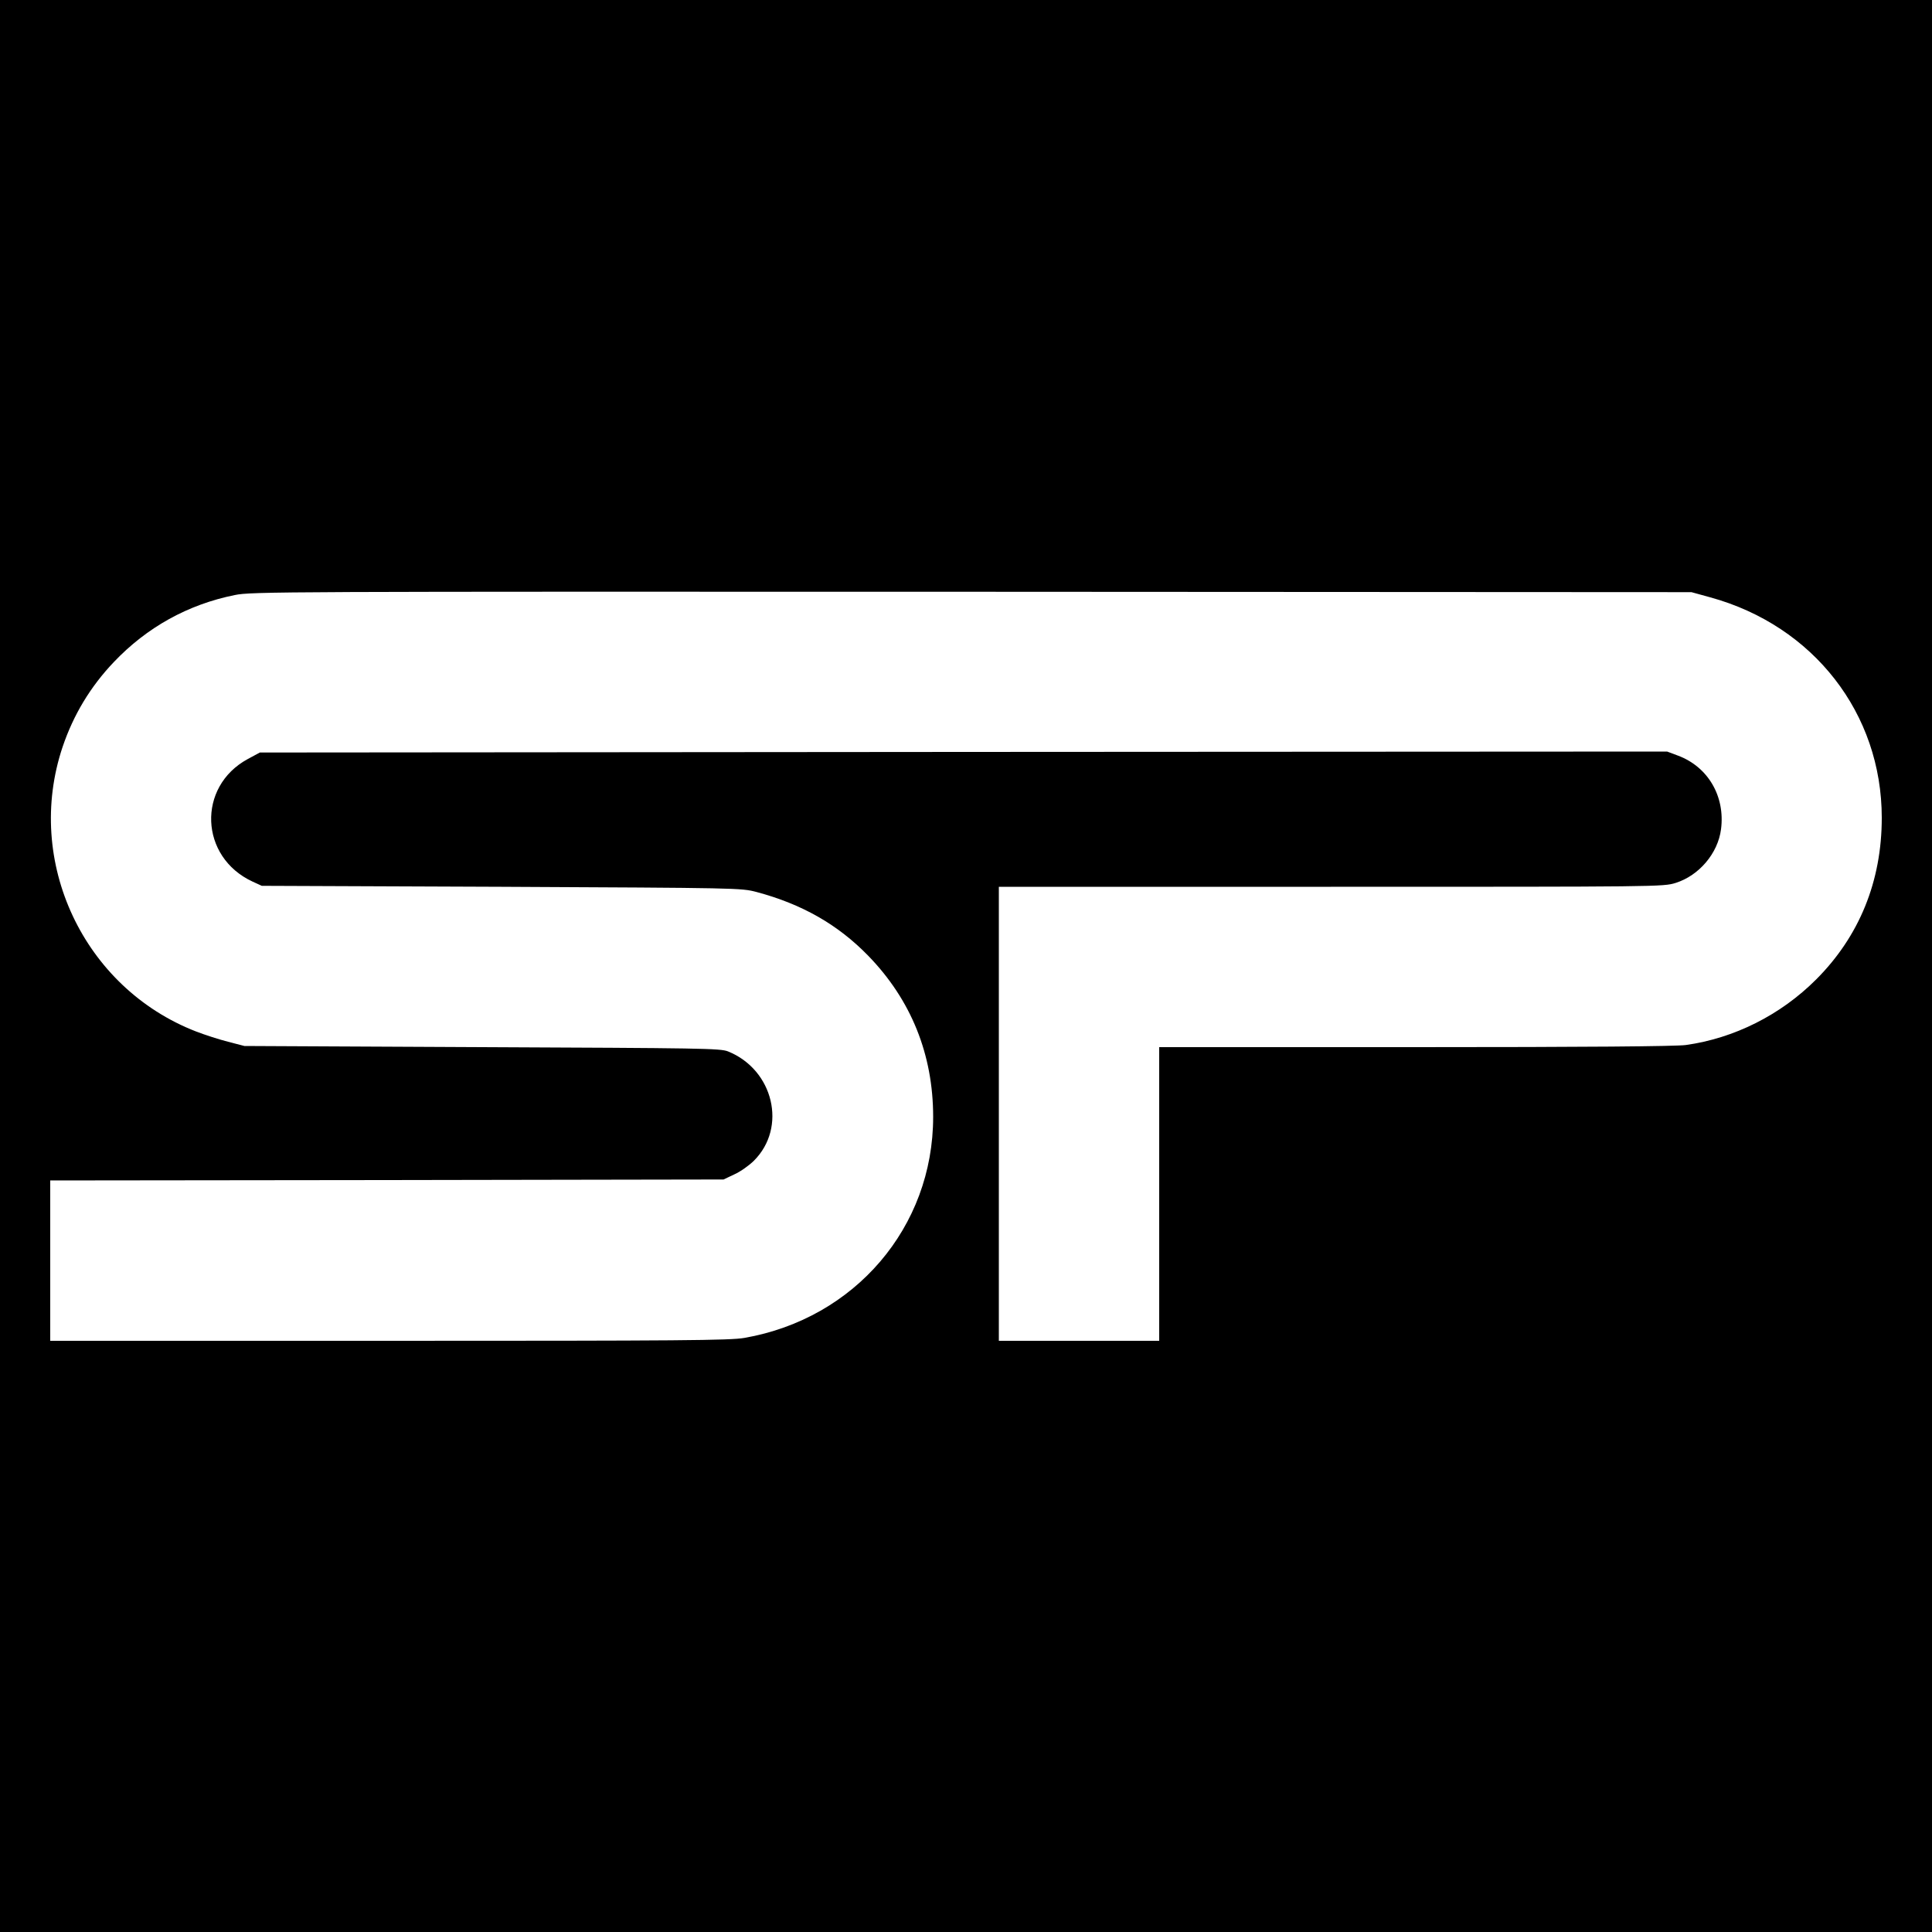 <?xml version="1.0" standalone="no"?>
<!DOCTYPE svg PUBLIC "-//W3C//DTD SVG 20010904//EN"
 "http://www.w3.org/TR/2001/REC-SVG-20010904/DTD/svg10.dtd">
<svg version="1.0" xmlns="http://www.w3.org/2000/svg"
 width="1000pt" height="1000pt" viewBox="0 0 1000 1000"
 preserveAspectRatio="xMidYMid meet">
<g transform="translate(0,1000) scale(0.1,-0.1)"
fill="#000000" stroke="none">
<path d="M0 5000 l0 -5000 5000 0 5000 0 0 5000 0 5000 -5000 0 -5000 0 0
-5000z m8853 1908 c534 -147 887 -601 887 -1141 0 -328 -116 -613 -340 -837
-184 -184 -424 -304 -674 -339 -52 -7 -514 -11 -1402 -11 l-1324 0 0 -760 0
-760 -415 0 -415 0 0 1175 0 1175 1719 0 c1697 0 1720 0 1784 20 121 38 219
153 235 278 22 170 -67 323 -223 381 l-56 21 -3642 -2 -3642 -3 -63 -34 c-263
-143 -249 -507 25 -634 l48 -22 1240 -5 c1230 -6 1241 -6 1321 -27 236 -63
421 -169 577 -329 223 -229 337 -512 337 -835 0 -571 -405 -1044 -977 -1144
-74 -13 -330 -15 -1839 -15 l-1754 0 0 415 0 415 1743 2 1742 3 57 27 c31 14
76 46 100 70 173 172 102 471 -134 566 -40 16 -140 17 -1273 22 l-1230 6 -85
22 c-47 12 -121 36 -165 53 -583 226 -890 880 -691 1473 56 166 144 312 265
439 171 180 383 298 626 347 86 18 242 18 3815 17 l3725 -2 98 -27z"/>
</g>
</svg>
